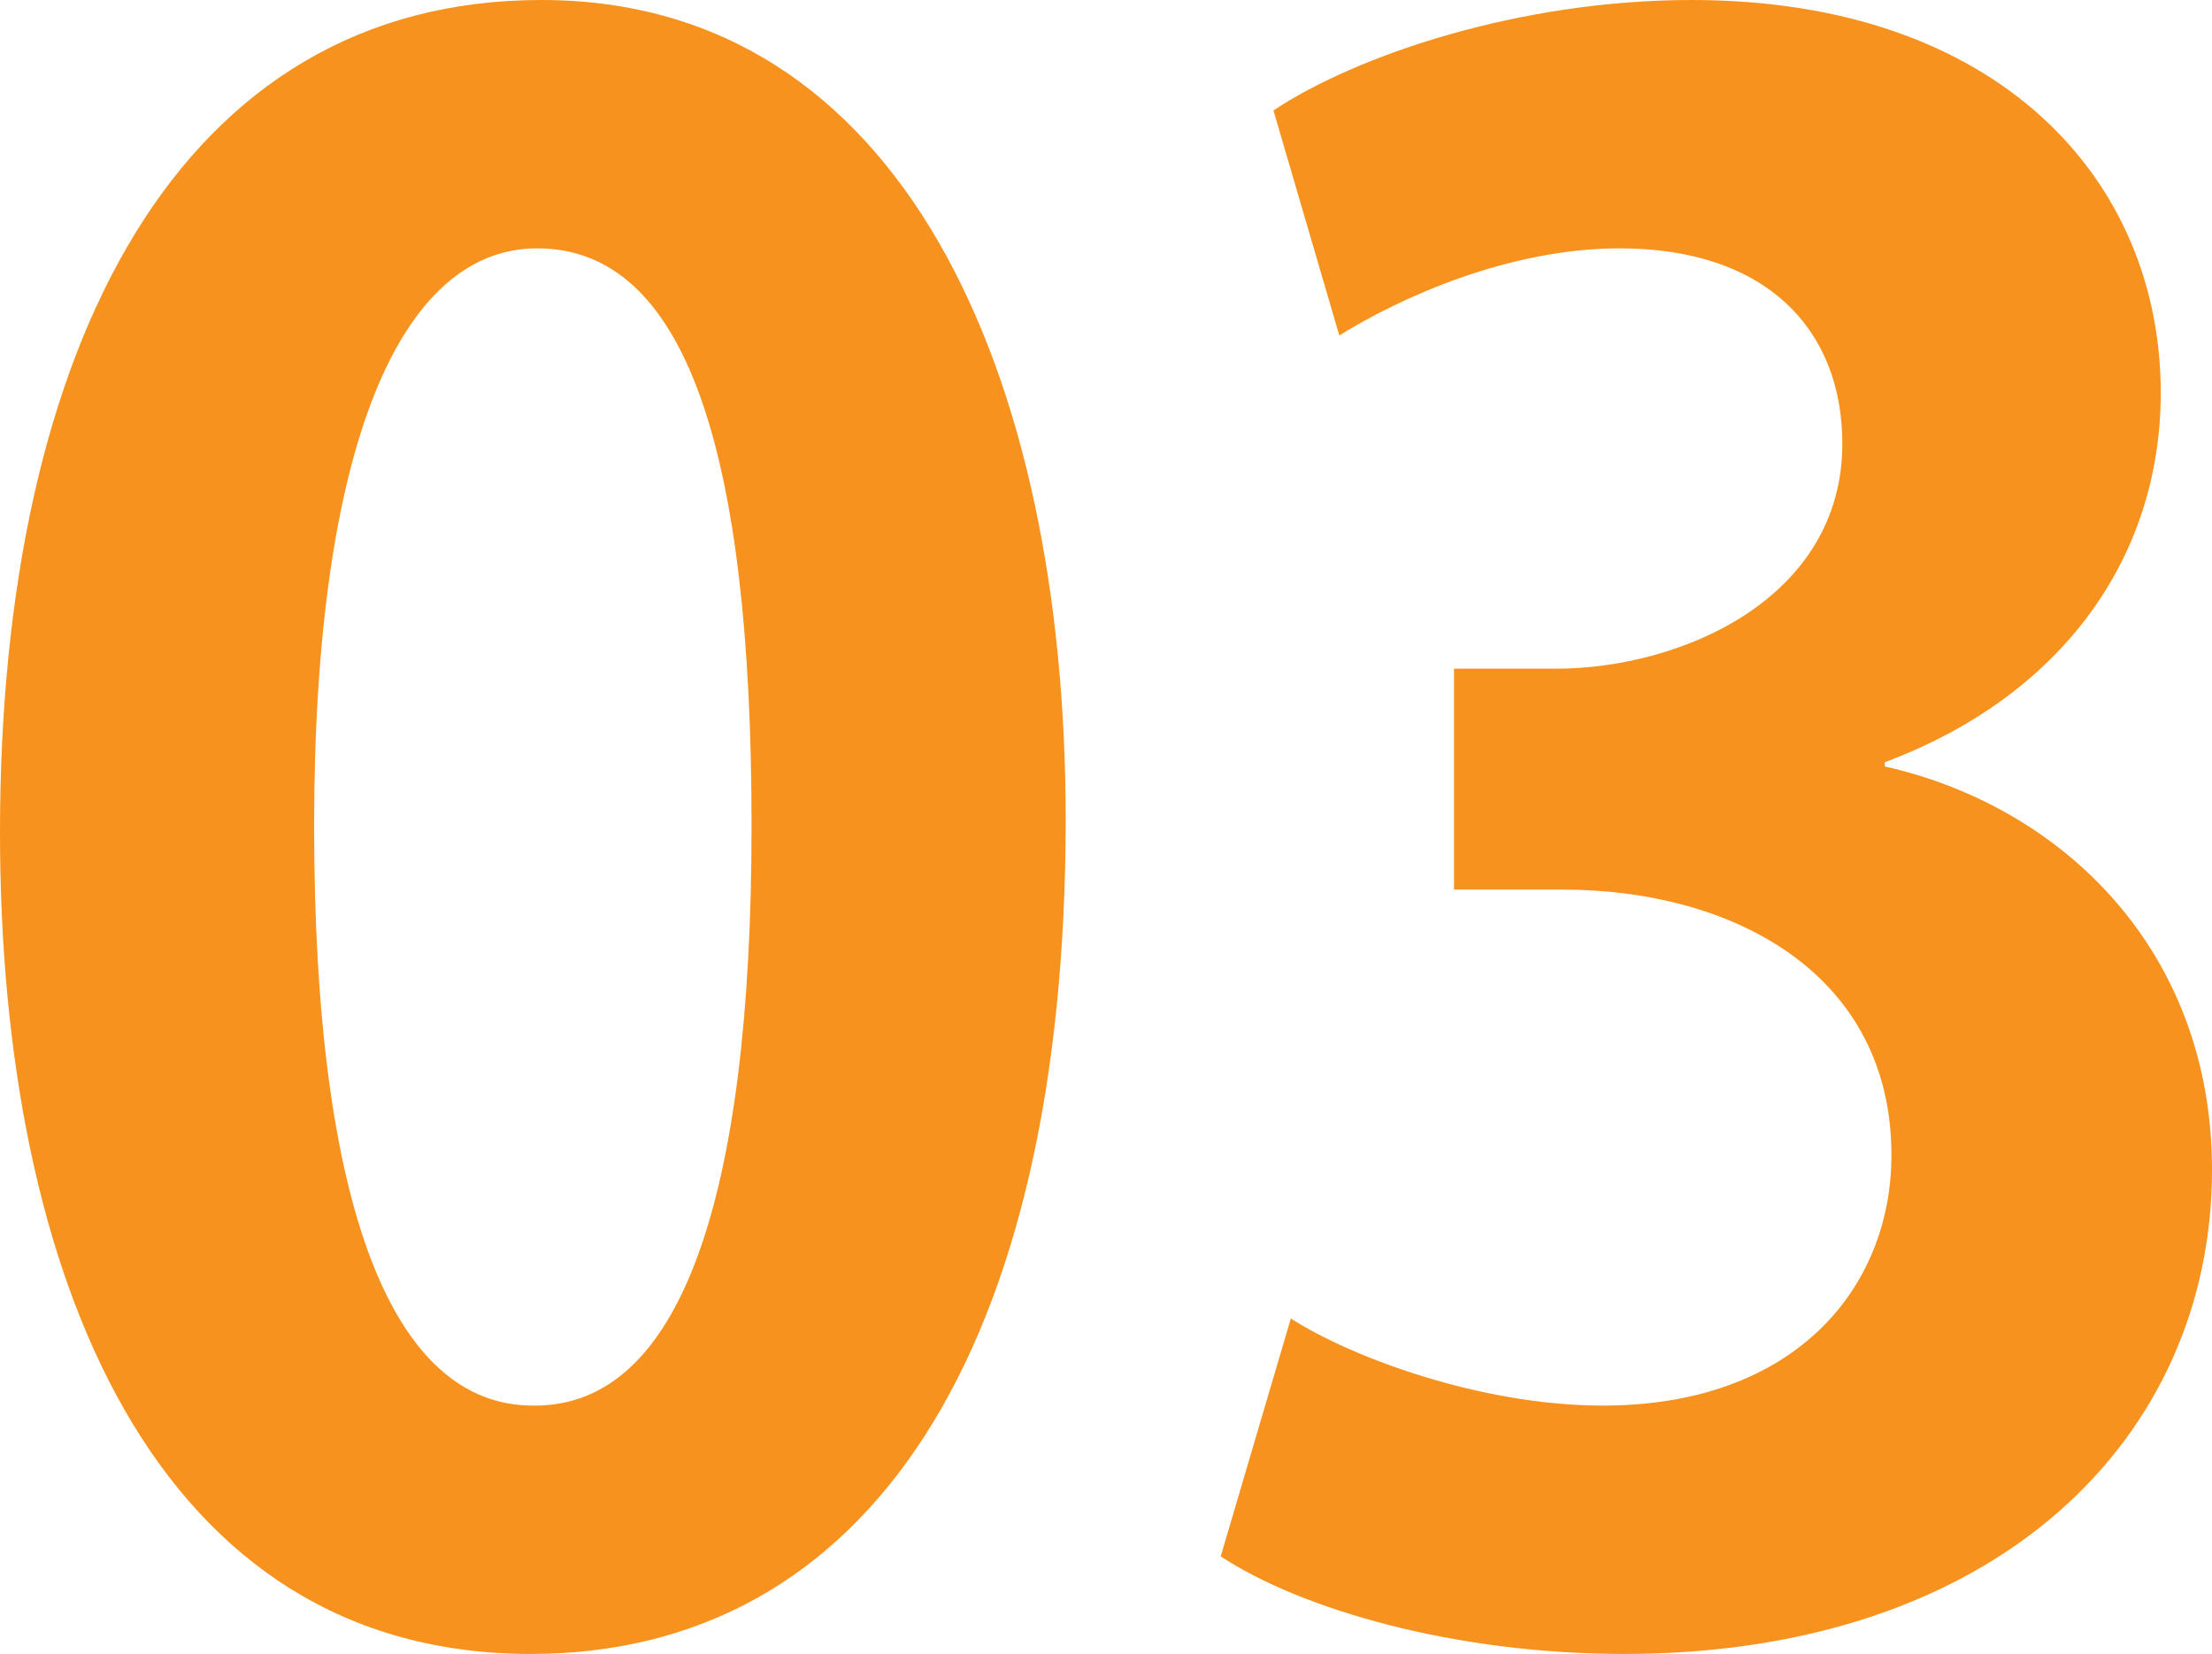 <?xml version="1.0" encoding="UTF-8"?><svg id="_レイヤー_2" xmlns="http://www.w3.org/2000/svg" viewBox="0 0 103.16 77.12"><defs><style>.cls-1{fill:#f6921d;stroke-width:0px;}</style></defs><g id="txt"><path class="cls-1" d="M0,38.81C0,16.04,8.42,0,25.25,0s24.45,17.42,24.45,38.21c0,24.75-9.21,38.91-24.95,38.91C7.33,77.12,0,59.7,0,38.81ZM24.95,65.54c6.73,0,10.1-9.5,10.1-27.03s-3.07-26.93-10-26.93c-6.34,0-10.4,9.11-10.4,26.93s3.66,27.03,10.2,27.03h.1Z"/><path class="cls-1" d="M87.91,35.74c8.32,1.88,15.25,8.61,15.25,18.81,0,12.47-10,22.57-27.42,22.57-7.92,0-15.05-2.08-18.81-4.55l3.27-11.09c2.77,1.78,8.81,4.06,14.55,4.06,9.01,0,13.46-5.54,13.46-11.68,0-8.42-7.33-12.38-15.35-12.38h-5.05v-10.3h4.75c5.84,0,13.36-3.27,13.36-10.49,0-5.25-3.46-9.11-10.39-9.11-5.15,0-10.2,2.28-13.07,4.06l-3.07-10.49c3.86-2.57,11.48-5.15,19.5-5.15,14.35,0,21.88,8.42,21.88,18.31,0,7.72-4.65,14.16-12.87,17.23v.2Z"/></g></svg>
